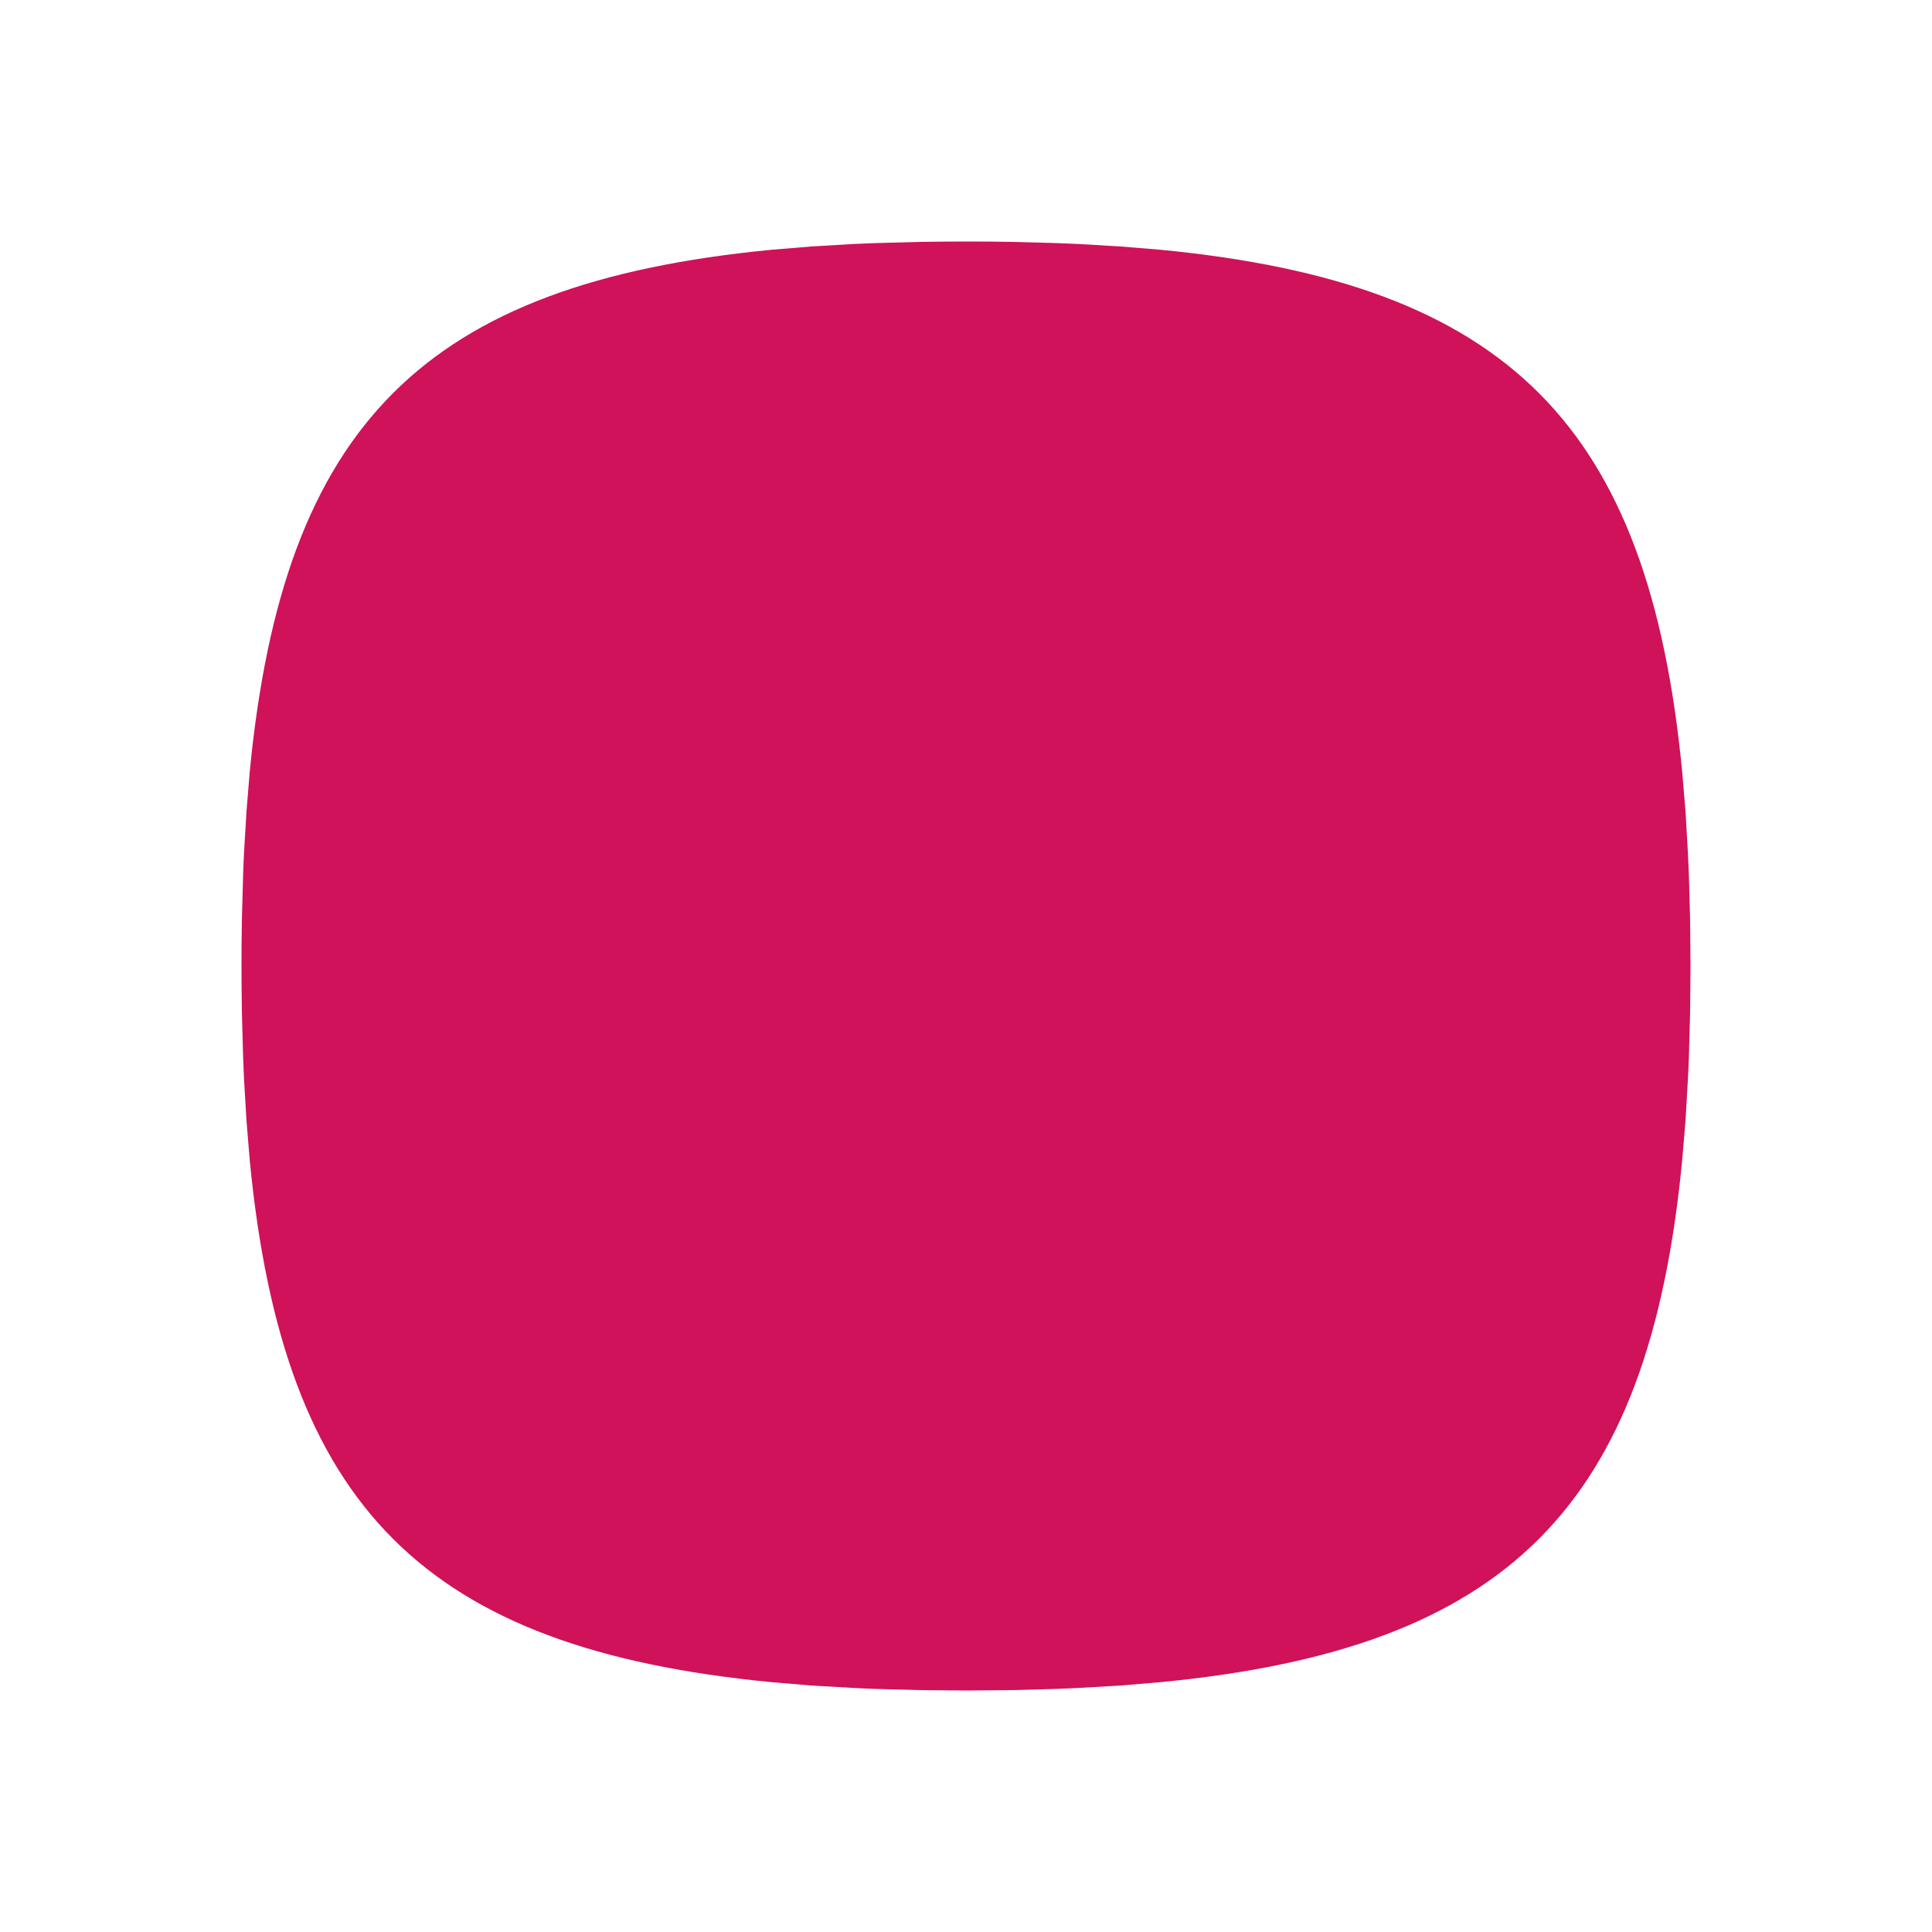 <?xml version="1.0" encoding="UTF-8"?>
<svg width="24px" height="24px" viewBox="0 0 24 24" version="1.1" xmlns="http://www.w3.org/2000/svg" xmlns:xlink="http://www.w3.org/1999/xlink">
    <title>icoCervena</title>
    <g id="Design" stroke="none" stroke-width="1" fill="none" fill-rule="evenodd">
        <g id="Zápas---detail" transform="translate(-1045, -1404)">
            <g id="icoCervena" transform="translate(1045, 1404)">
                <polygon id="Path" points="0 0 24 0 24 24 0 24"></polygon>
                <path d="M12,3 C11.804,3 11.611,3.002 11.422,3.005 L10.868,3.02 L10.599,3.031 L10.078,3.062 L9.58,3.103 C5.273,3.521 3.521,5.273 3.103,9.58 L3.062,10.078 L3.031,10.599 C3.027,10.687 3.022,10.777 3.02,10.868 L3.005,11.422 L3.001,11.708 L3,12 C3,12.196 3.002,12.389 3.005,12.578 L3.02,13.132 L3.031,13.401 L3.062,13.922 L3.103,14.42 C3.521,18.727 5.273,20.479 9.58,20.896 L10.078,20.938 L10.599,20.968 C10.687,20.973 10.777,20.977 10.868,20.98 L11.422,20.995 L12,21 L12.578,20.995 L13.132,20.98 L13.401,20.968 L13.922,20.938 L14.42,20.896 C18.727,20.479 20.479,18.727 20.896,14.42 L20.938,13.922 L20.968,13.401 C20.973,13.313 20.977,13.223 20.98,13.132 L20.995,12.578 L21,12 L20.995,11.422 L20.98,10.868 L20.968,10.599 L20.938,10.078 L20.896,9.58 C20.479,5.273 18.727,3.521 14.42,3.103 L13.922,3.062 L13.401,3.031 C13.312,3.027 13.222,3.023 13.132,3.02 L12.578,3.005 L12.292,3.001 L12,3 L12,3 Z" id="Path" fill="#CF1259"></path>
            </g>
        </g>
    </g>
</svg>